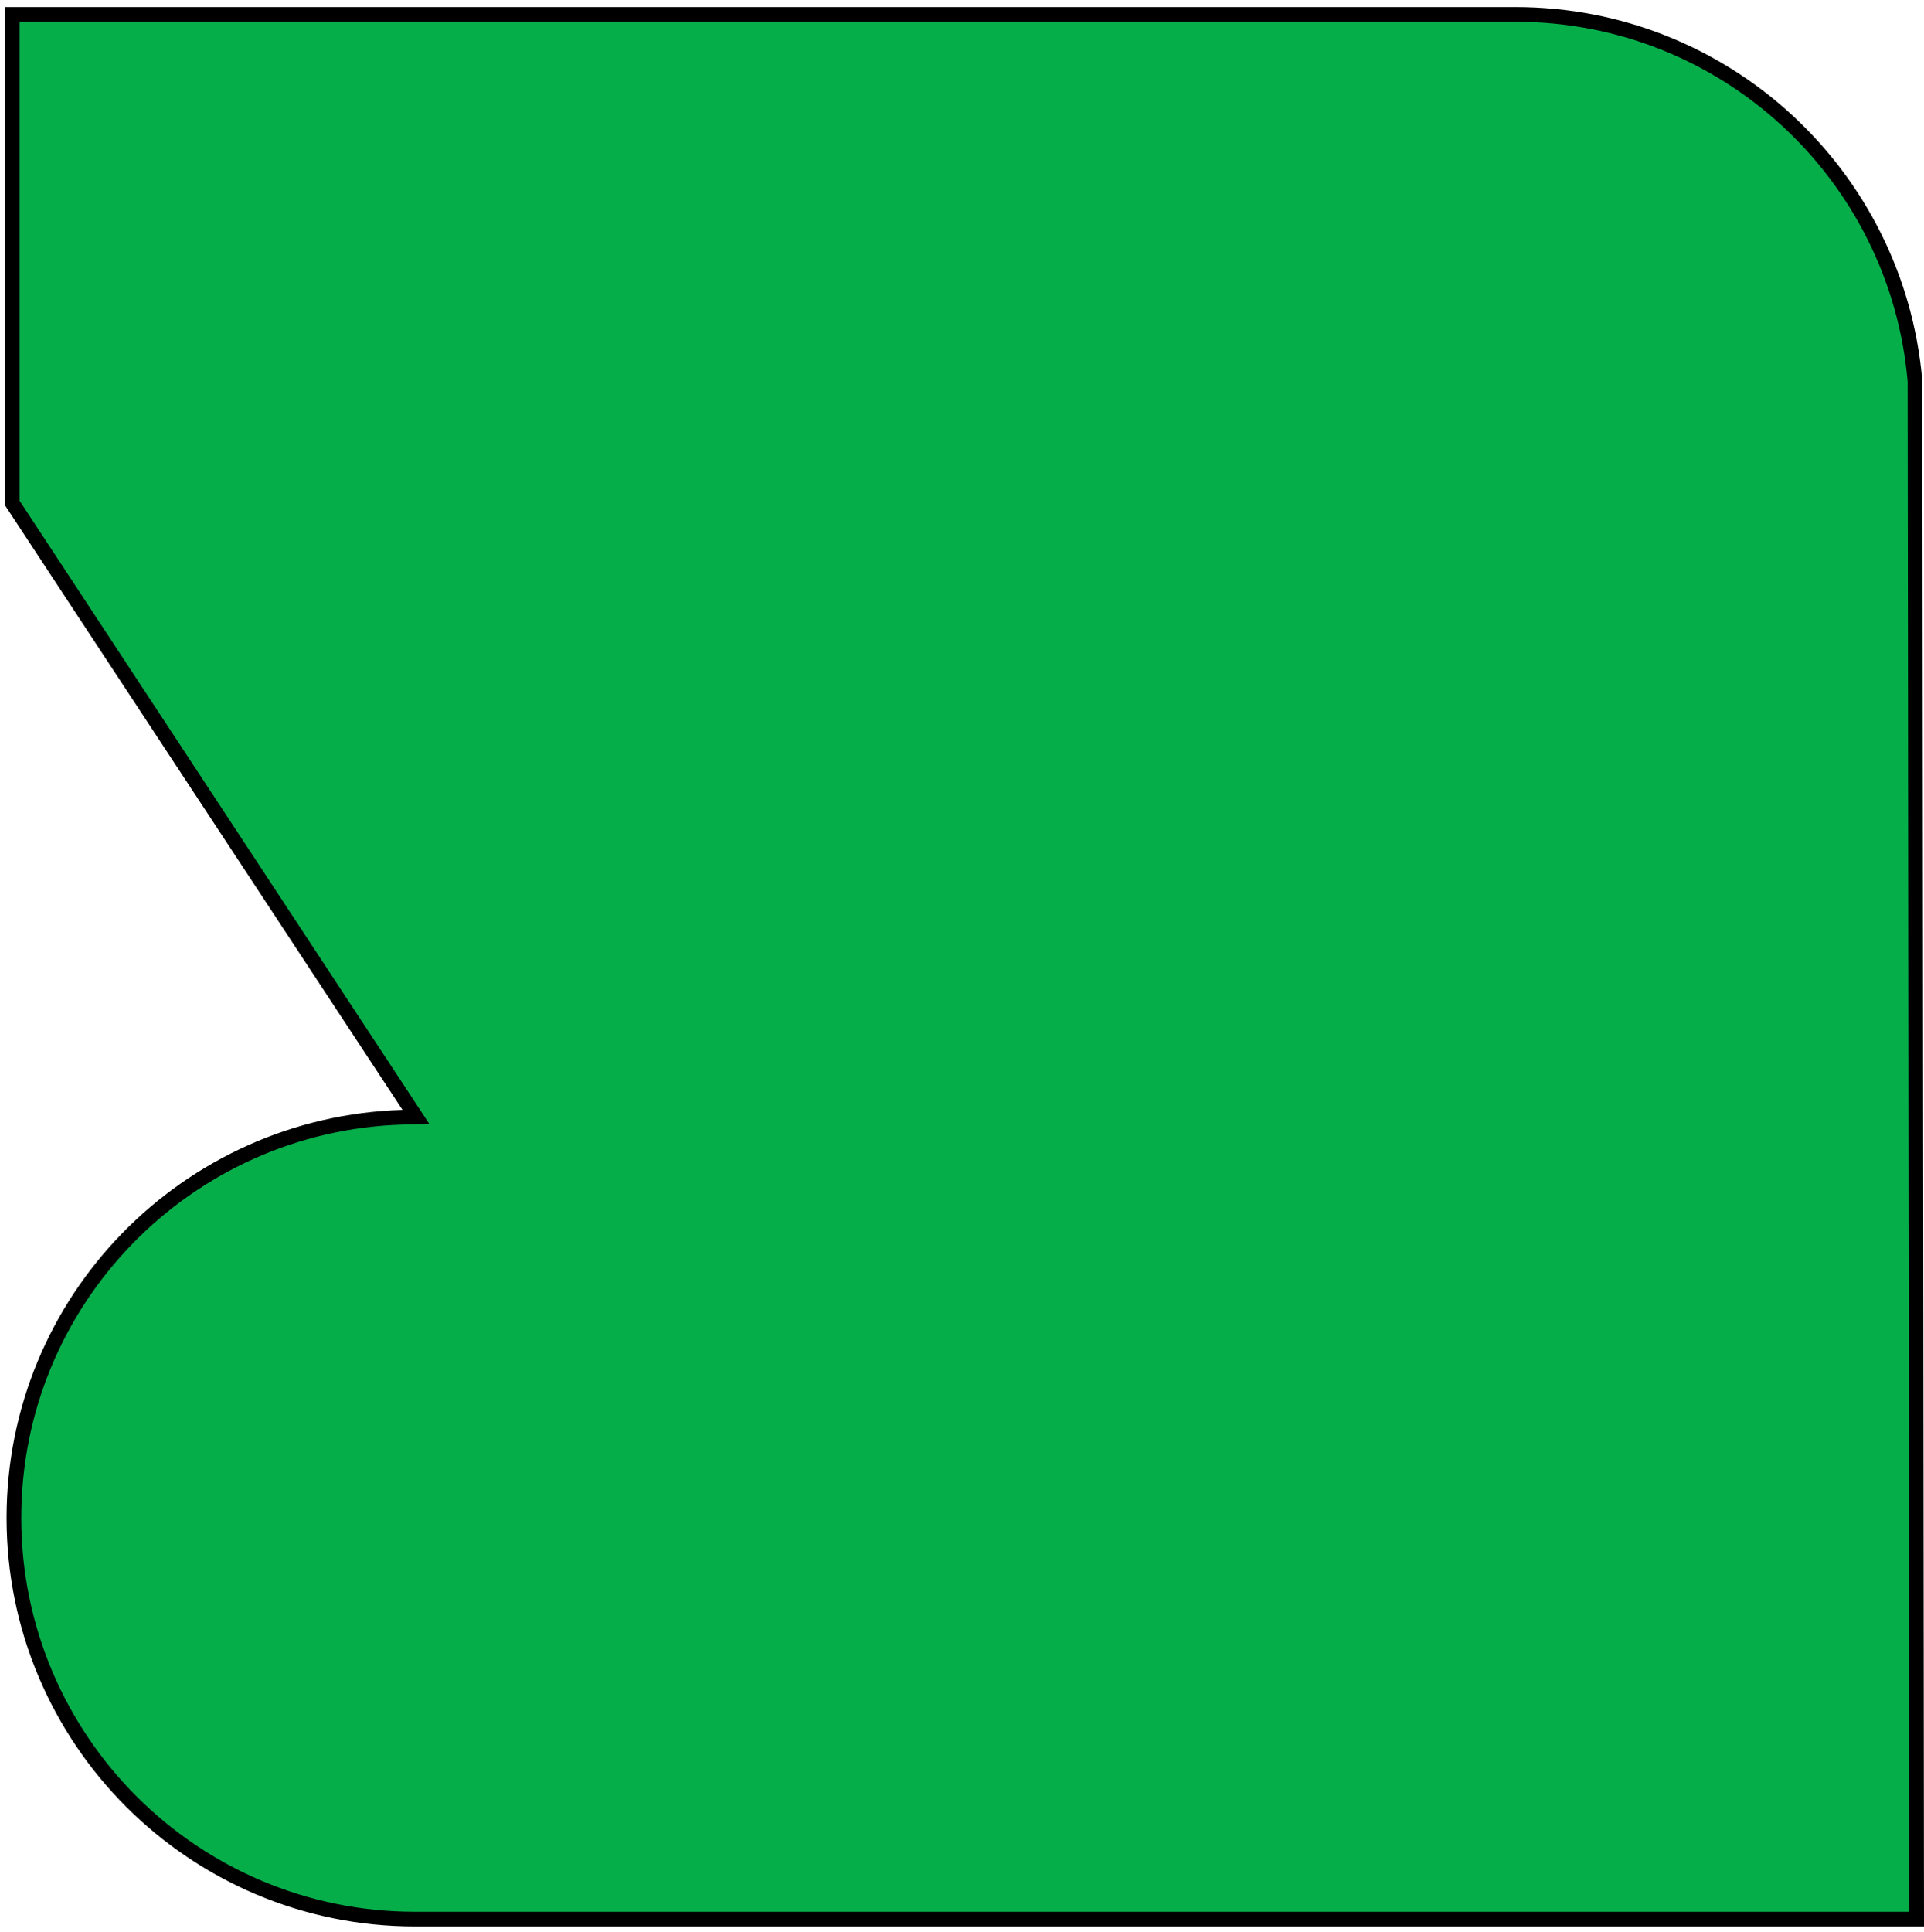 <svg xmlns="http://www.w3.org/2000/svg" fill="none" viewBox="0 0 262 263" height="263" width="262">
<path stroke-width="2" stroke="black" fill="#06AE4A" d="M260.999 261.296H56.523C26.35 261.296 1.895 236.84 1.895 206.667C1.895 177.056 25.452 153.011 54.841 152.114L56.629 152.06L55.646 150.565L1.667 68.482V1.962H206.372C234.886 1.962 258.259 23.812 260.75 51.681L260.772 51.925L260.999 261.296Z"></path>
</svg>
